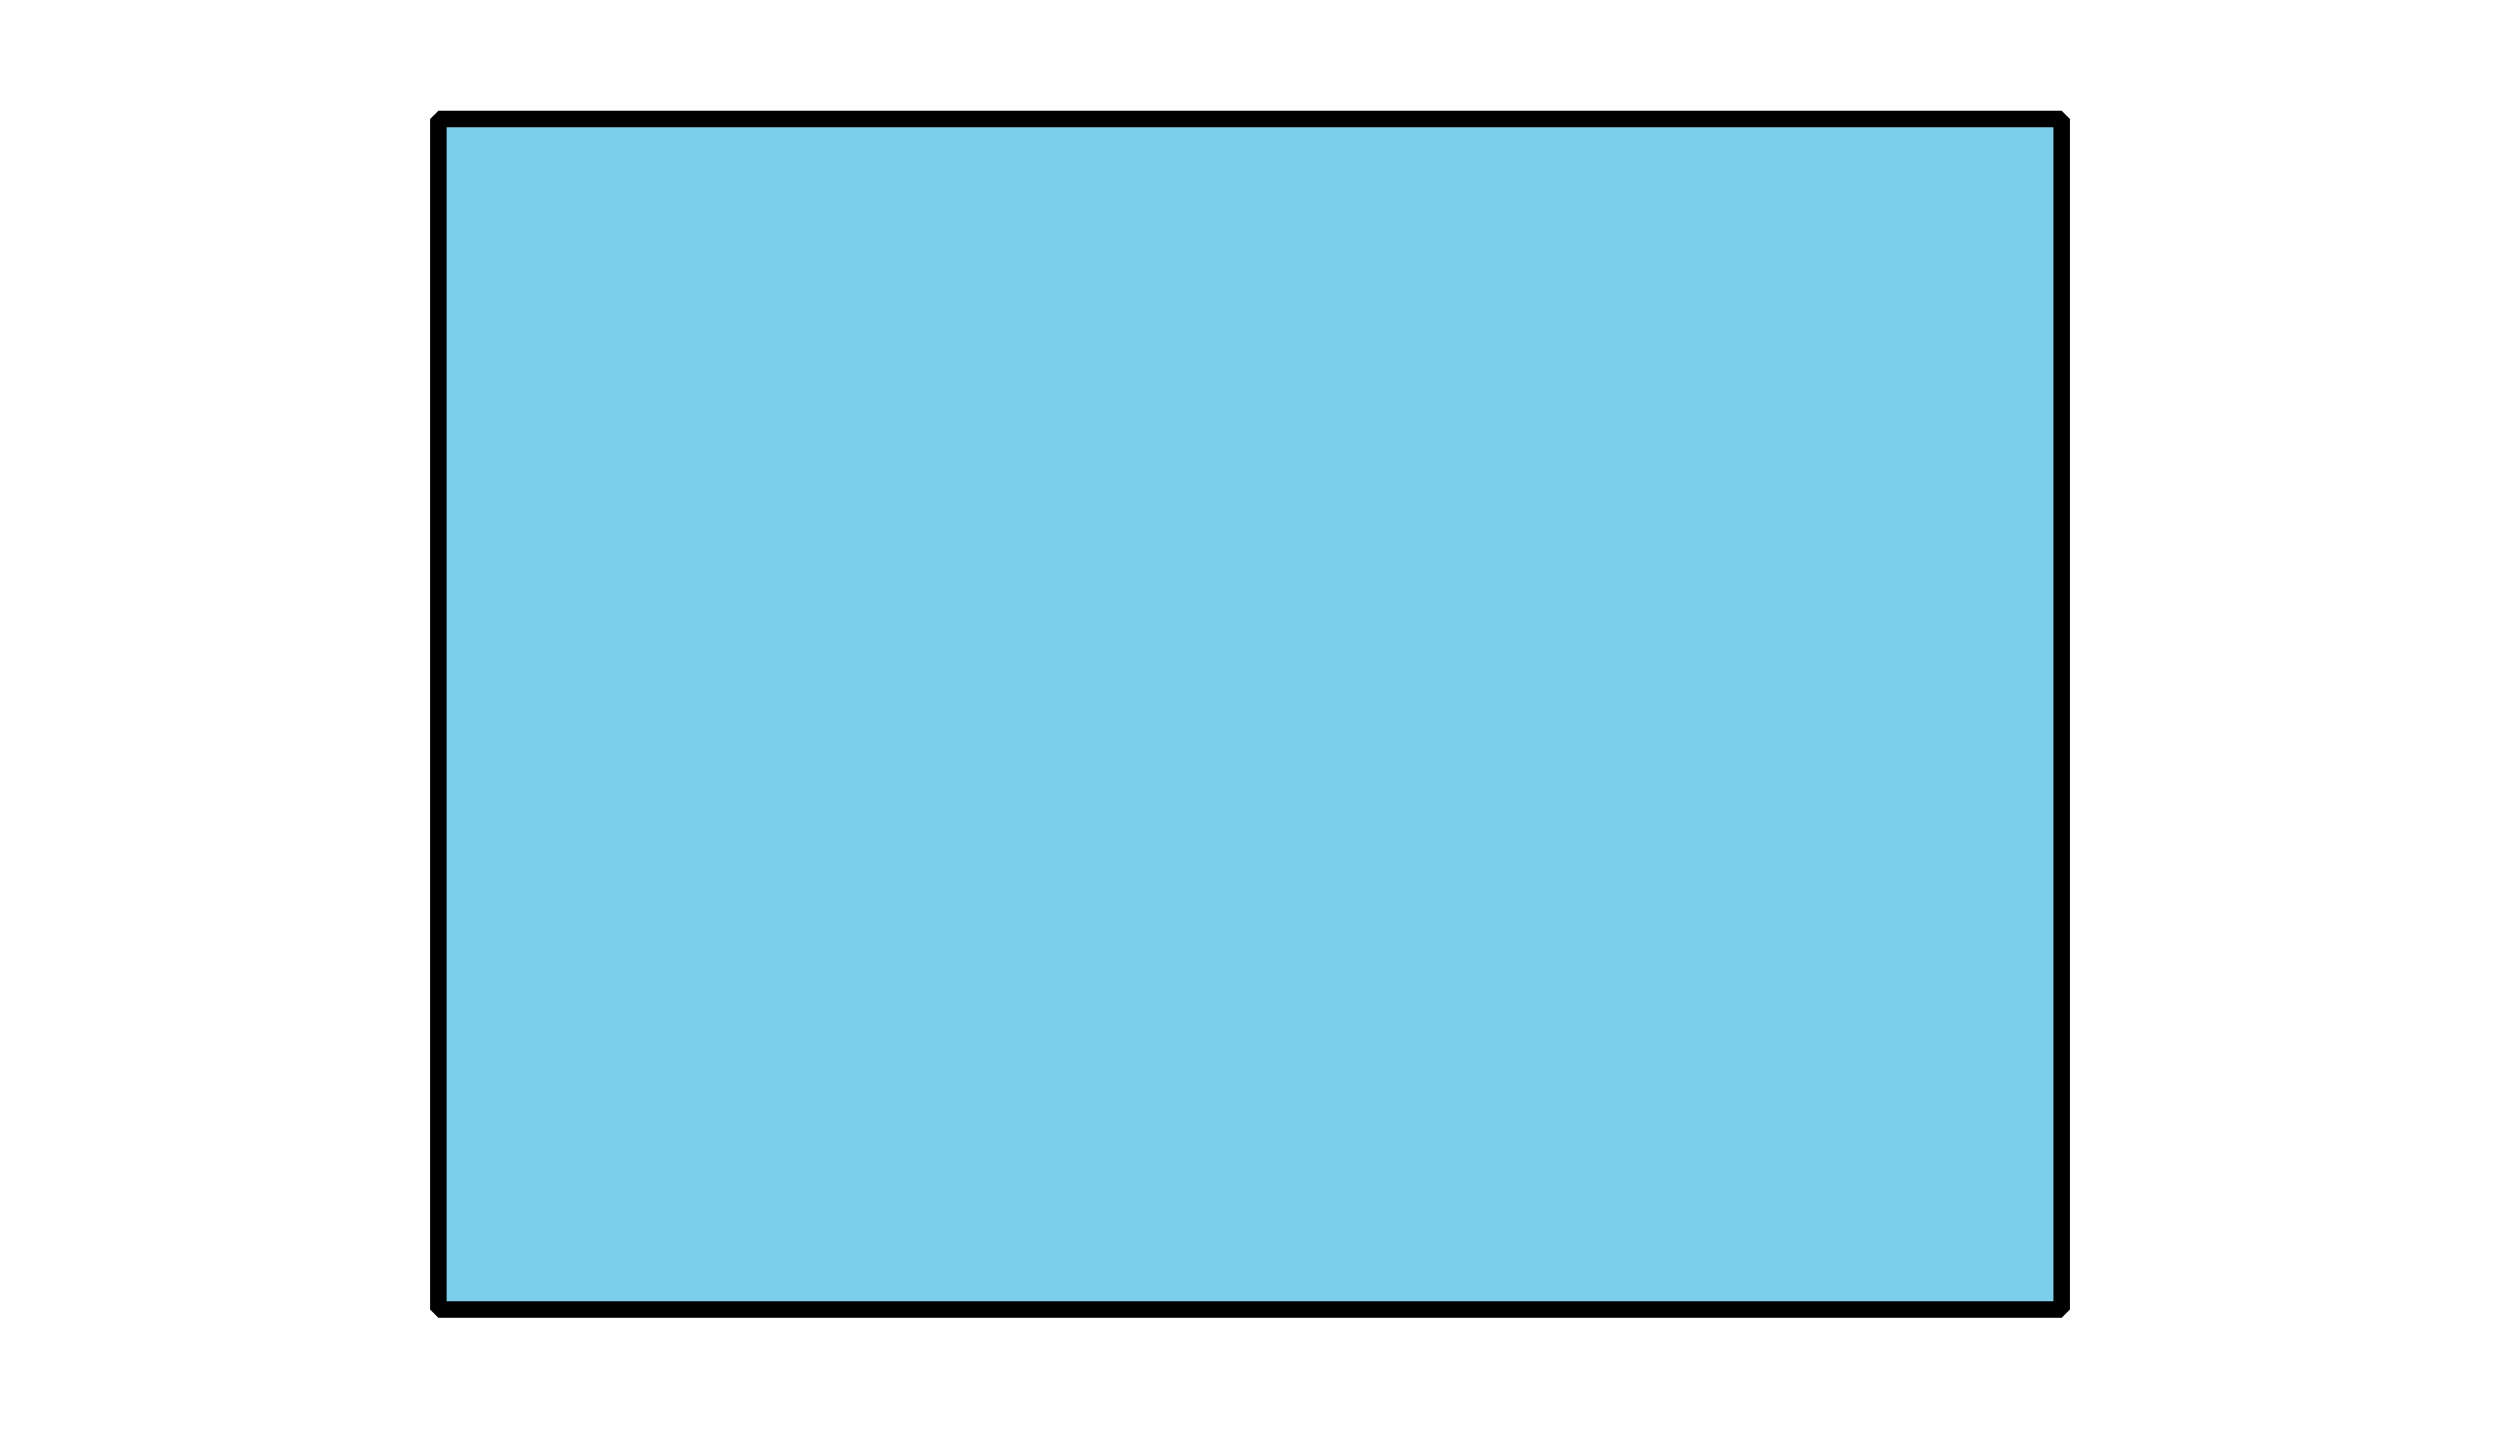 <?xml version='1.0' encoding='UTF-8'?>
<!-- This file was generated by dvisvgm 2.1.3 -->
<svg height='86.401pt' version='1.1' viewBox='-72 -72 151.2 86.401' width='151.2pt' xmlns='http://www.w3.org/2000/svg' xmlns:xlink='http://www.w3.org/1999/xlink'>
<defs>
<clipPath id='clip1'>
<path d='M-72 14.402V-72H79.203V14.402ZM79.203 -72'/>
</clipPath>
</defs>
<g id='page1'>
<path clip-path='url(#clip1)' d='M-45.488 7.199V-64.801H52.691V7.199Z' fill='#7dceeb'/>
<path clip-path='url(#clip1)' d='M-45.488 7.199V-64.801H52.691V7.199Z' fill='none' stroke='#000000' stroke-linejoin='bevel' stroke-miterlimit='10.037' stroke-width='1'/>
</g>
</svg>